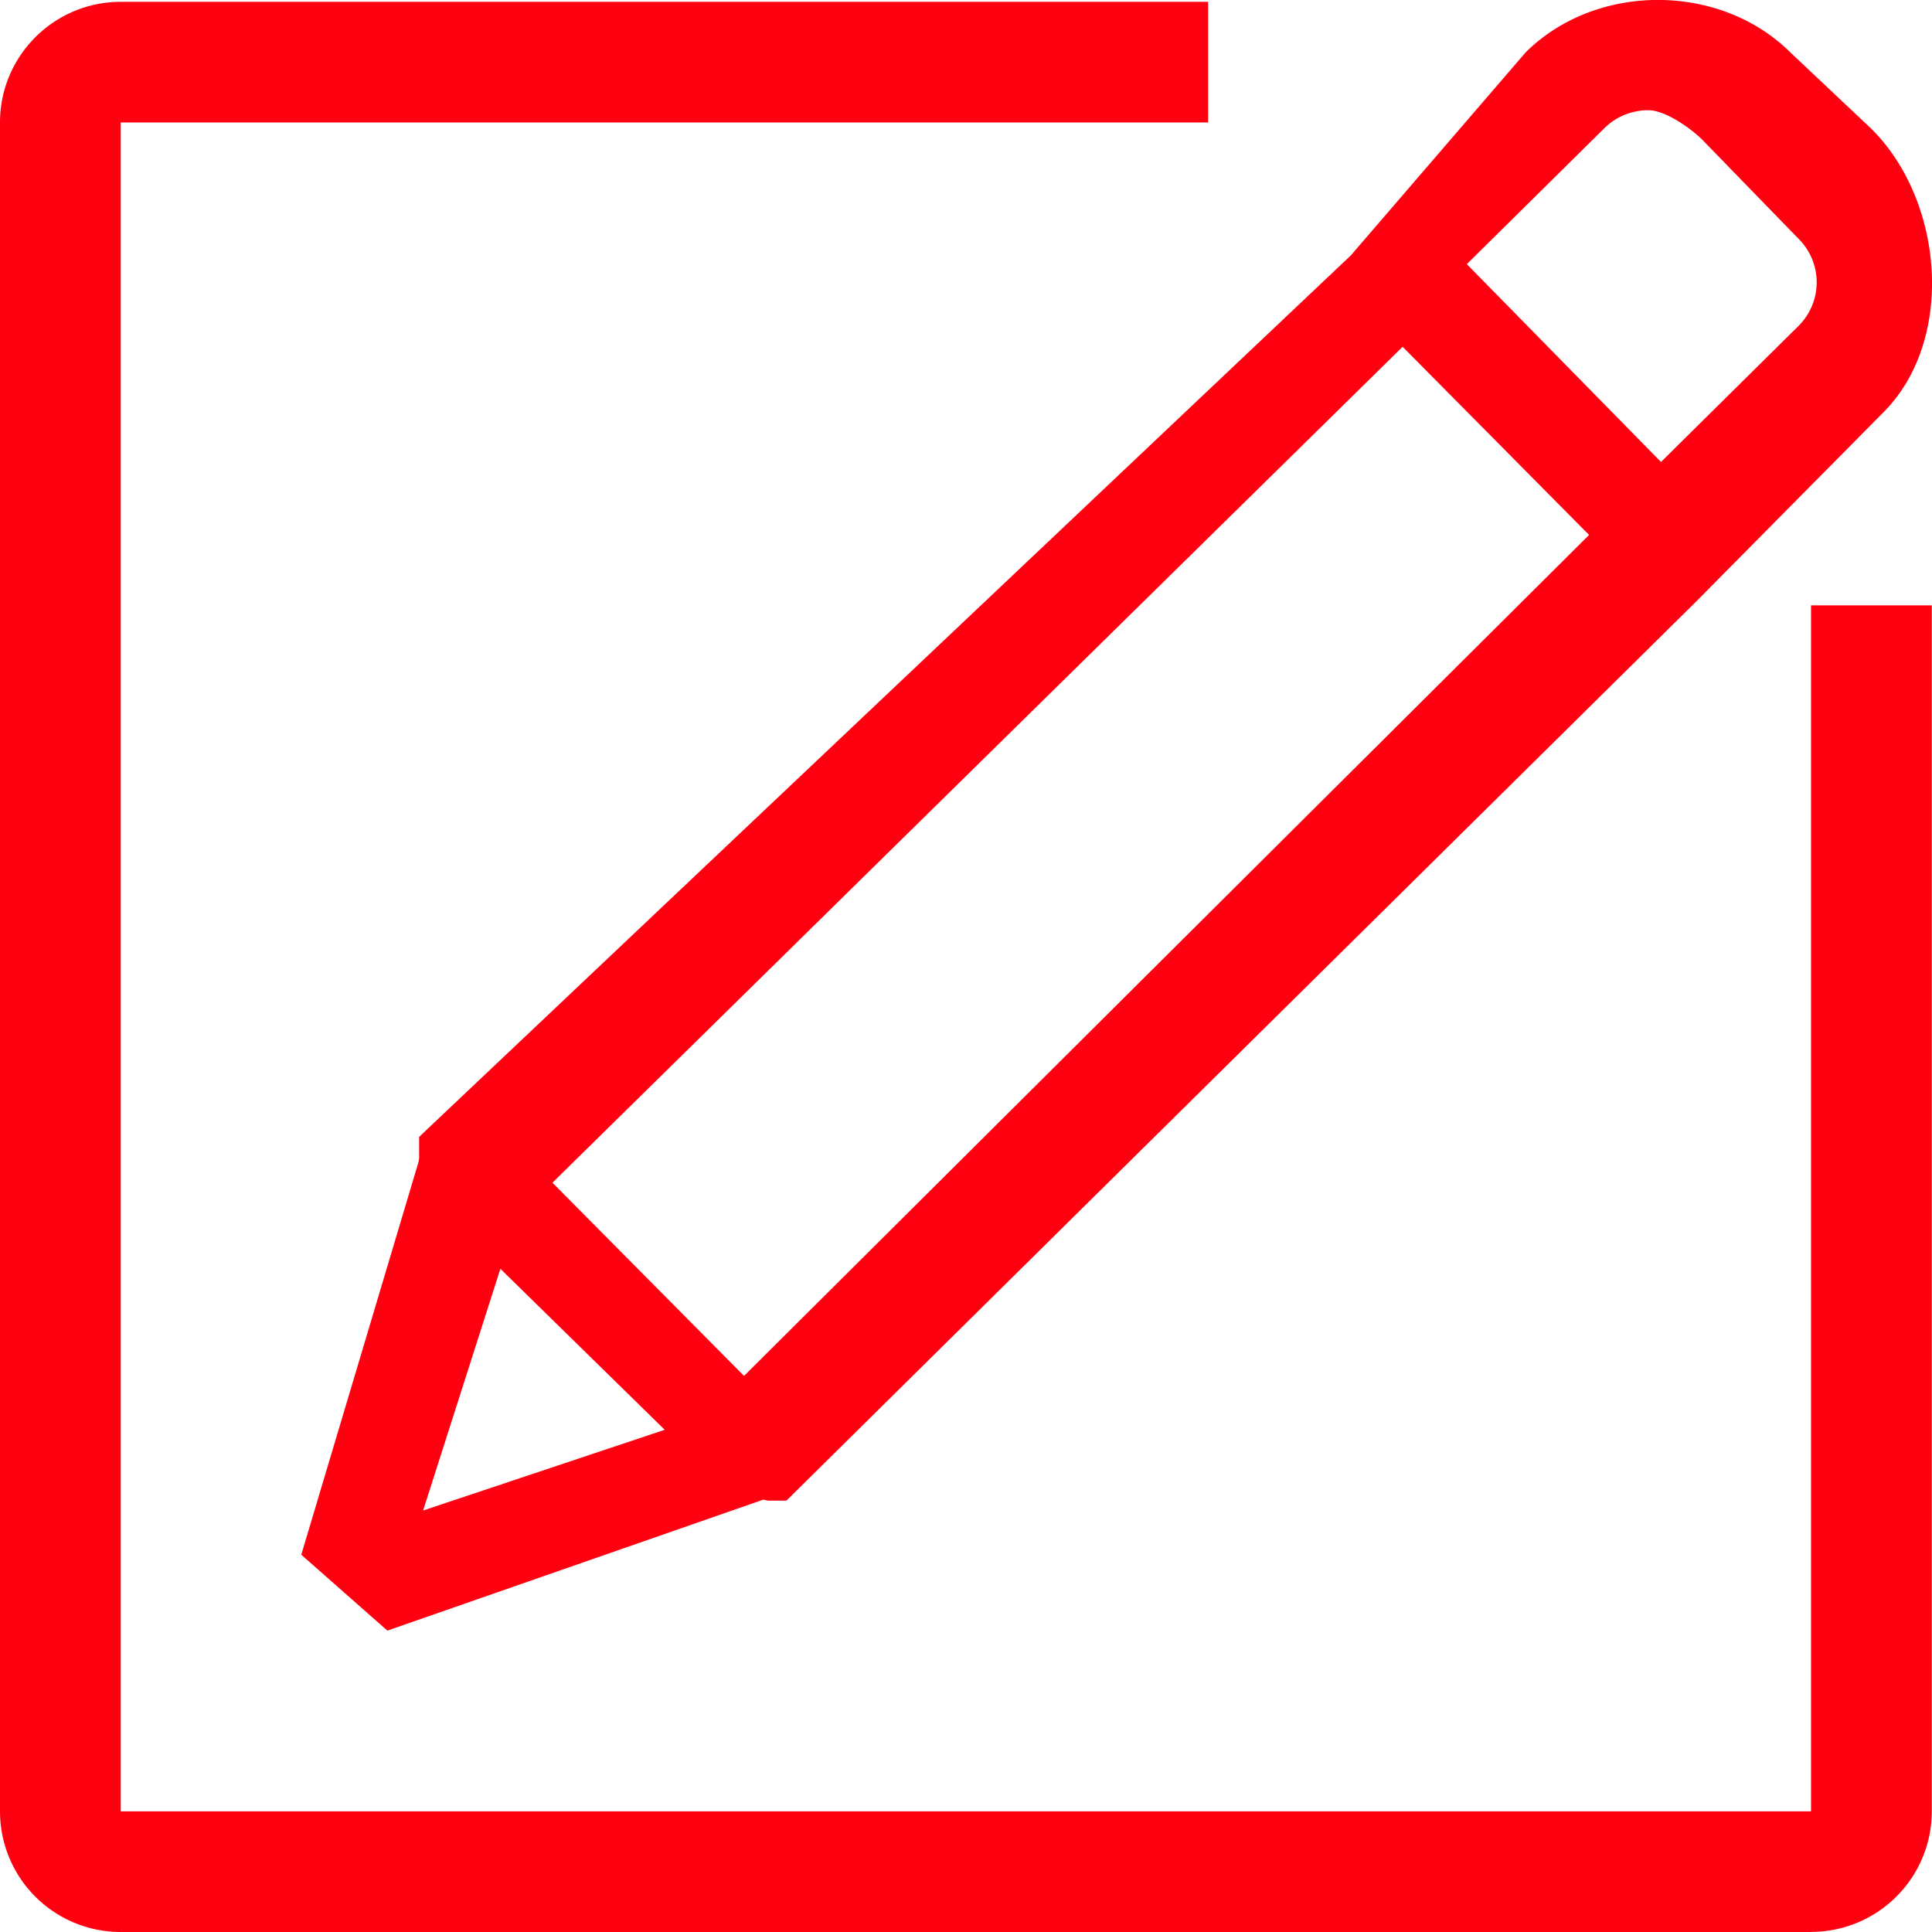 <svg xmlns="http://www.w3.org/2000/svg" width="18" height="18" viewBox="0 0 18 18">
    <path fill="#FF0010" fill-rule="nonzero" d="M16.873 18H1.125A1.124 1.124 0 0 1 0 16.876V1.14C0 .521.504.017 1.125.017h10.131v1.124H1.125v15.735h15.748V5.64h1.125v11.235c0 .621-.504 1.124-1.125 1.124zm-1.07-12.396l-8.476 8.377h-.171l-.045-.009-3.502 1.22-.802-.707 1.092-3.658.006-.035v-.2l8.68-8.212 1.63-1.893c.656-.65 1.808-.65 2.464 0l.755.712c.68.673.786 1.977.107 2.649l-1.738 1.756zM3.942 14.073l2.251-.752-1.531-1.5-.72 2.252zm1.205-3.054l1.785 1.8 7.873-7.835-1.737-1.753-7.921 7.788zm11.608-8.796l-.897-.923c-.11-.108-.344-.273-.5-.273a.58.58 0 0 0-.41.167l-1.282 1.267 1.809 1.843 1.281-1.267a.572.572 0 0 0-.001-.814z"/>
</svg>
